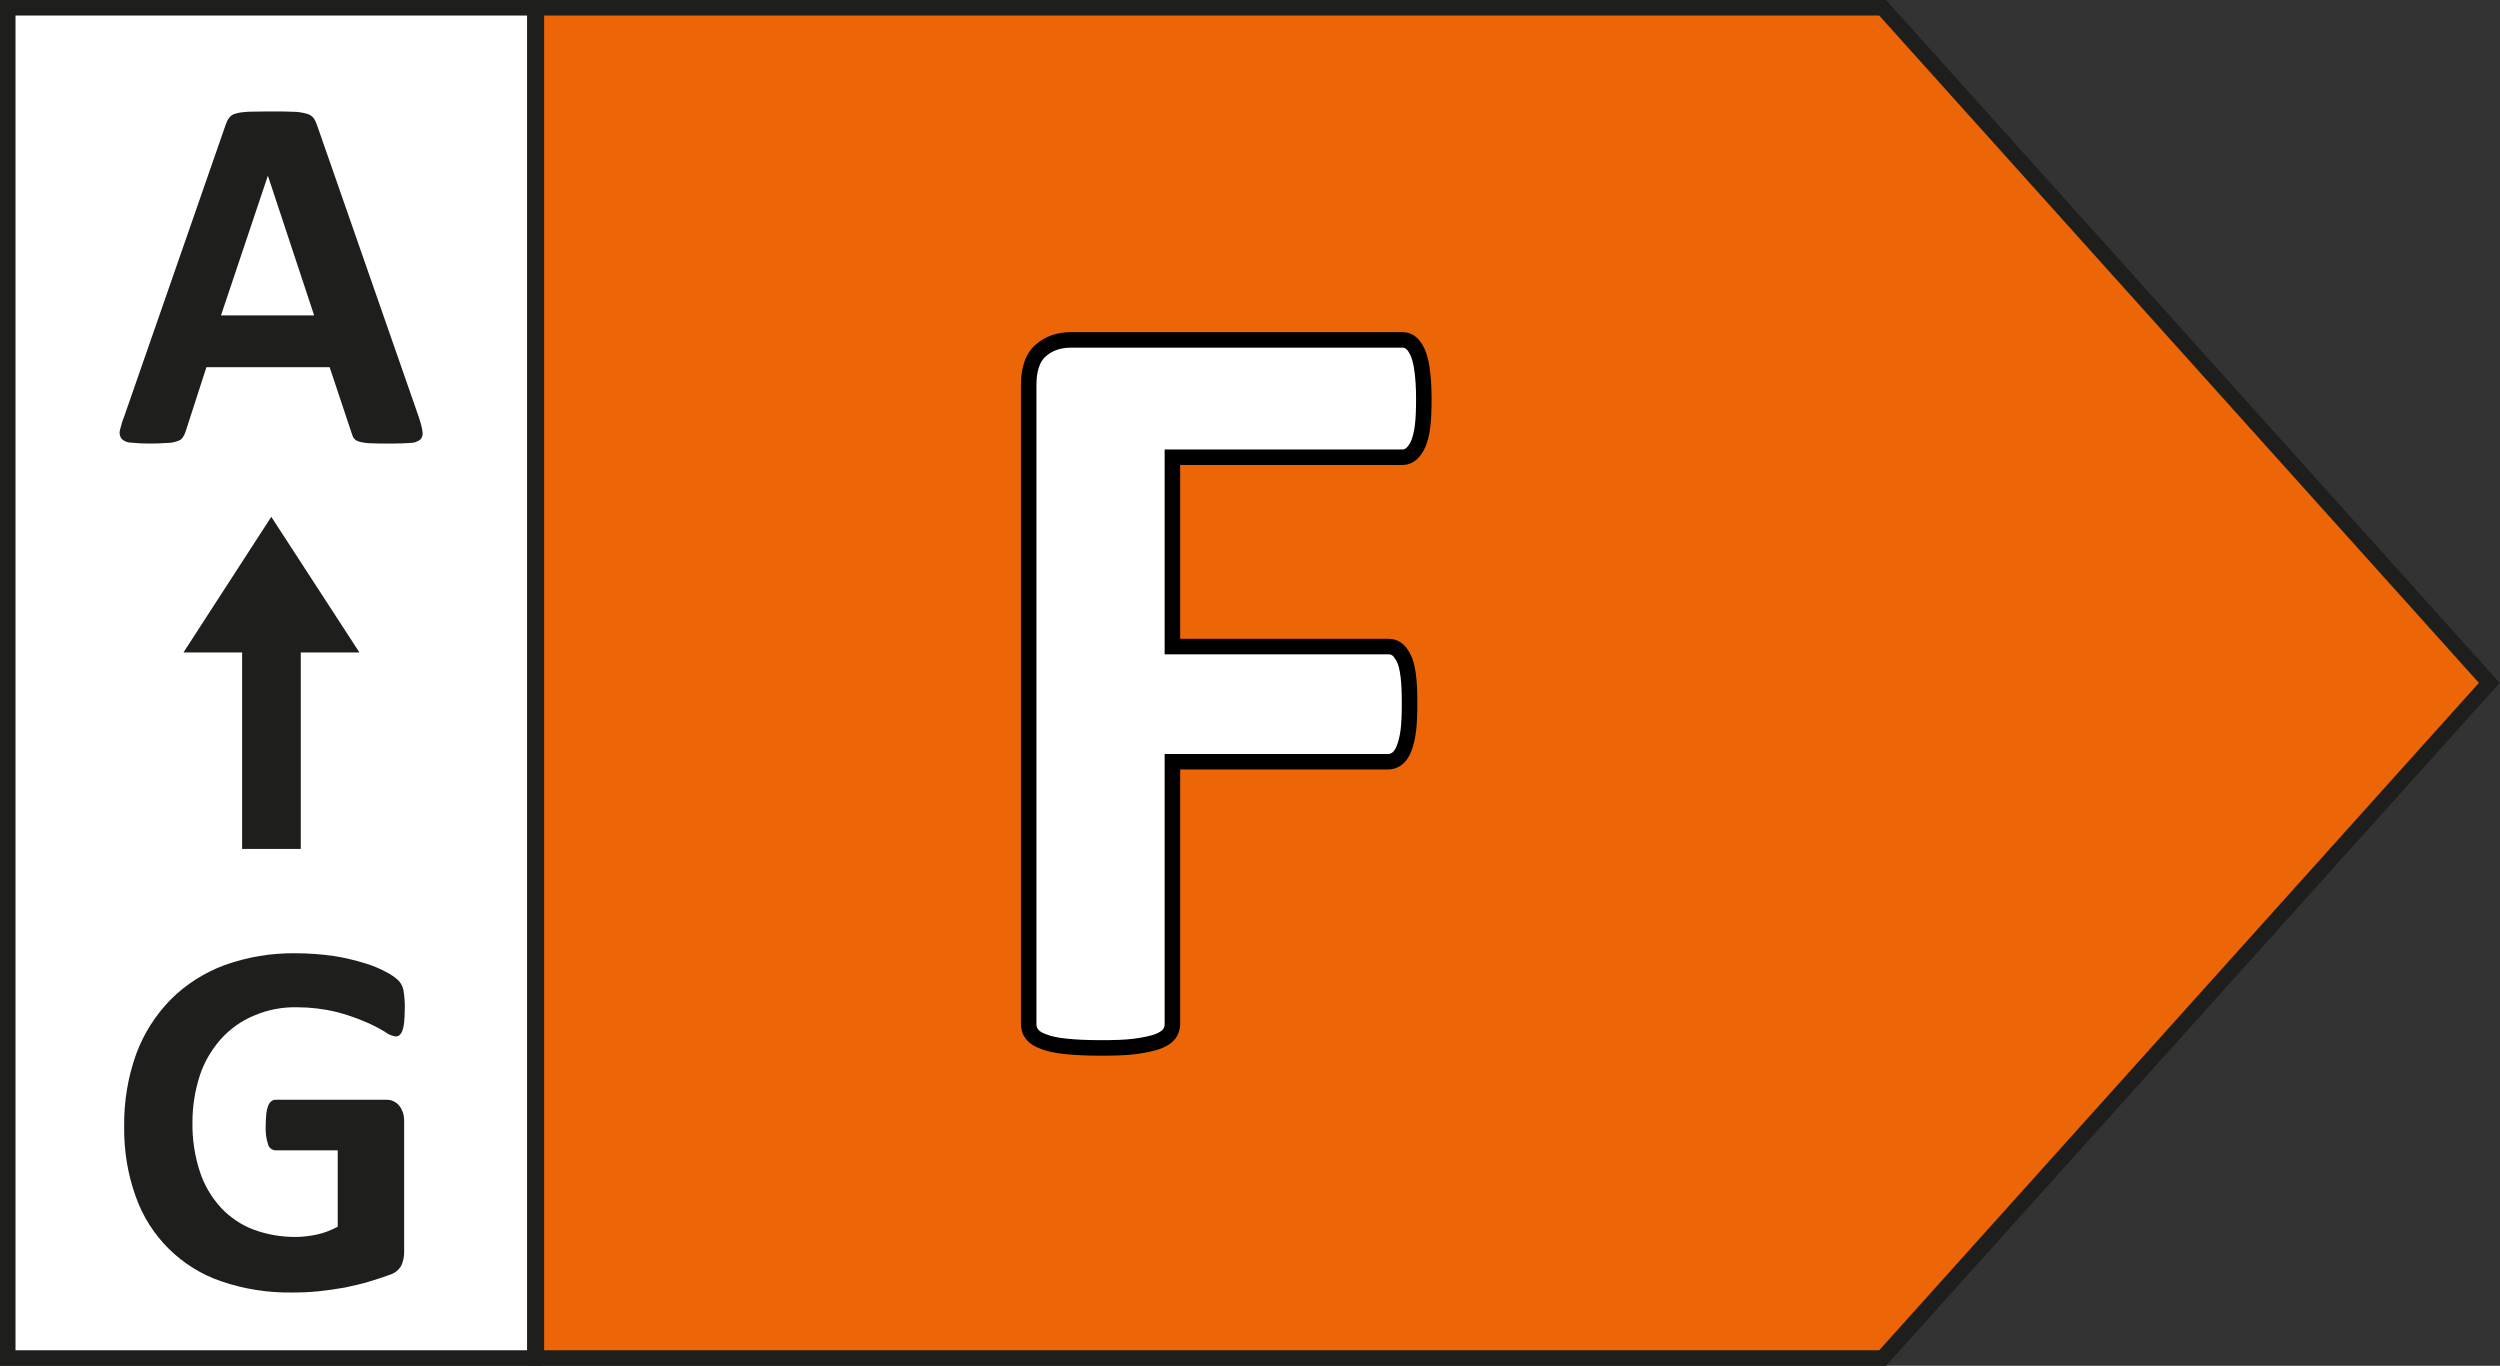 <?xml version="1.0" encoding="utf-8"?>
<!-- Generator: Adobe Illustrator 25.2.1, SVG Export Plug-In . SVG Version: 6.00 Build 0)  -->
<svg version="1.1" id="Vrstva_1" xmlns="http://www.w3.org/2000/svg" xmlns:xlink="http://www.w3.org/1999/xlink" x="0px" y="0px"
	 viewBox="0 0 80.54 44" style="enable-background:new 0 0 80.54 44;" xml:space="preserve">
<rect x="0" y="0" width="80.54" height="44" fill="#333333" stroke="none"/>
<style type="text/css">
	.st0{fill:#FFFFFF;}
	.st1{fill:#1E1E1C;}
	.st2{fill:#009640;}
	.st3{fill:#FFFFFF;stroke:#000000;stroke-width:0.5;stroke-miterlimit:10;}
	.st4{fill:#52AE32;}
	.st5{fill:#C8D400;}
	.st6{fill:#FFED00;}
	.st7{fill:#FBBA00;}
	.st8{fill:#EC6608;}
	.st9{fill:#E30613;}
</style>
<g>
	<g>
		<g>
			<rect x="0.25" y="0.25" class="st0" width="16.98" height="43.5"/>
			<path class="st1" d="M16.98,0.5v43H0.5v-43H16.98 M17.48,0H0v44h17.48V0L17.48,0z"/>
		</g>
		<path class="st1" d="M13.49,13.43c0.05,0.15,0.1,0.31,0.12,0.47c0.02,0.09,0,0.19-0.07,0.26c-0.09,0.07-0.2,0.11-0.32,0.11
			c-0.15,0.01-0.36,0.02-0.63,0.02c-0.28,0-0.49,0-0.65-0.01c-0.12,0-0.24-0.02-0.36-0.05c-0.07-0.02-0.13-0.05-0.17-0.1
			c-0.04-0.05-0.06-0.11-0.08-0.17l-0.71-2.13H6.65l-0.67,2.07c-0.02,0.07-0.05,0.13-0.09,0.19c-0.04,0.06-0.1,0.1-0.17,0.12
			c-0.11,0.04-0.22,0.06-0.34,0.06c-0.14,0.01-0.33,0.02-0.57,0.02c-0.2,0-0.39-0.01-0.59-0.03c-0.11,0-0.21-0.04-0.3-0.12
			c-0.06-0.08-0.08-0.17-0.06-0.27C3.9,13.72,3.94,13.56,4,13.42l3.27-9.4c0.03-0.08,0.06-0.16,0.11-0.22
			C7.43,3.73,7.5,3.68,7.59,3.66c0.13-0.04,0.26-0.05,0.4-0.06C8.15,3.6,8.38,3.59,8.65,3.59c0.32,0,0.58,0,0.77,0.01
			c0.15,0,0.3,0.02,0.45,0.06c0.09,0.02,0.17,0.07,0.23,0.14c0.05,0.07,0.09,0.16,0.12,0.25L13.49,13.43z M8.63,5.66L8.63,5.66
			l-1.51,4.5h3L8.63,5.66z"/>
		<path class="st1" d="M13.04,32.53c0,0.14-0.01,0.27-0.02,0.41c-0.01,0.09-0.03,0.19-0.06,0.27c-0.02,0.06-0.05,0.1-0.09,0.14
			c-0.04,0.03-0.08,0.04-0.13,0.04c-0.12-0.02-0.24-0.07-0.34-0.15c-0.2-0.12-0.41-0.23-0.63-0.32c-0.3-0.13-0.62-0.24-0.94-0.32
			c-0.41-0.1-0.84-0.15-1.26-0.15c-0.48-0.01-0.95,0.08-1.39,0.27c-0.41,0.17-0.77,0.43-1.06,0.75c-0.3,0.34-0.54,0.74-0.68,1.17
			c-0.16,0.49-0.24,1-0.24,1.51c-0.01,0.54,0.07,1.08,0.24,1.6c0.14,0.43,0.37,0.82,0.68,1.16c0.29,0.31,0.65,0.55,1.04,0.7
			c0.43,0.16,0.89,0.24,1.35,0.24c0.24,0,0.48-0.03,0.71-0.08c0.23-0.05,0.45-0.14,0.66-0.25v-2.46H8.87
			c-0.11-0.01-0.2-0.08-0.23-0.18c-0.07-0.2-0.09-0.41-0.08-0.63c0-0.13,0.01-0.26,0.02-0.38c0.01-0.09,0.03-0.17,0.06-0.25
			c0.02-0.05,0.05-0.1,0.1-0.14c0.04-0.03,0.08-0.05,0.13-0.05h3.58c0.08,0,0.16,0.01,0.23,0.05c0.07,0.03,0.13,0.08,0.18,0.14
			c0.05,0.06,0.09,0.14,0.12,0.22c0.03,0.09,0.04,0.19,0.04,0.29v4.21c0,0.15-0.03,0.29-0.09,0.43c-0.08,0.14-0.2,0.24-0.35,0.29
			c-0.18,0.07-0.4,0.14-0.66,0.22c-0.26,0.08-0.53,0.14-0.81,0.2c-0.28,0.05-0.57,0.09-0.85,0.12c-0.29,0.03-0.57,0.04-0.86,0.04
			c-0.77,0.01-1.54-0.11-2.27-0.36c-1.29-0.44-2.31-1.45-2.76-2.74c-0.26-0.72-0.38-1.49-0.37-2.25c-0.01-0.8,0.12-1.59,0.39-2.34
			C4.63,33.3,5.01,32.7,5.5,32.2c0.49-0.49,1.09-0.87,1.74-1.11c0.73-0.26,1.5-0.39,2.27-0.38c0.42,0,0.84,0.03,1.25,0.09
			c0.33,0.05,0.66,0.13,0.99,0.23c0.24,0.07,0.48,0.17,0.7,0.29c0.14,0.07,0.27,0.16,0.39,0.27c0.08,0.09,0.14,0.2,0.16,0.32
			C13.03,32.11,13.05,32.32,13.04,32.53z"/>
		<polygon class="st1" points="5.91,21.02 8.74,16.65 11.58,21.02 9.69,21.02 9.69,27.35 7.8,27.35 7.8,21.02 		"/>
	</g>
	<g>
		<g>
			<g>
				<polygon class="st8" points="17.28,43.75 17.28,0.25 60.65,0.25 80.2,22 60.65,43.75 				"/>
				<path class="st1" d="M60.54,0.5L79.86,22L60.54,43.5H17.53V0.5H60.54 M60.76,0H17.03V44h43.73l19.77-22L60.76,0L60.76,0z"/>
			</g>
		</g>
		<g>
			<g>
				<path class="st3" d="M45.87,12.84c0,0.35-0.01,0.65-0.04,0.89c-0.03,0.24-0.08,0.43-0.14,0.57s-0.14,0.25-0.22,0.32
					c-0.08,0.07-0.18,0.11-0.28,0.11h-7.42v6.1h6.96c0.11,0,0.2,0.03,0.28,0.09c0.08,0.06,0.15,0.16,0.22,0.3s0.11,0.33,0.14,0.56
					s0.04,0.53,0.04,0.88s-0.01,0.64-0.04,0.88c-0.03,0.23-0.08,0.43-0.14,0.58s-0.14,0.26-0.22,0.32c-0.08,0.06-0.18,0.1-0.28,0.1
					h-6.96v8.45c0,0.13-0.04,0.24-0.11,0.33s-0.2,0.17-0.38,0.24c-0.18,0.06-0.42,0.11-0.71,0.15s-0.67,0.05-1.12,0.05
					c-0.45,0-0.82-0.02-1.11-0.05s-0.54-0.08-0.71-0.15c-0.18-0.06-0.3-0.14-0.38-0.24s-0.11-0.21-0.11-0.33V12.4
					c0-0.51,0.13-0.89,0.39-1.11c0.26-0.23,0.59-0.34,0.97-0.34h10.68c0.11,0,0.2,0.03,0.28,0.1c0.08,0.06,0.15,0.17,0.22,0.32
					c0.06,0.15,0.11,0.34,0.14,0.59C45.85,12.19,45.87,12.49,45.87,12.84z"/>
			</g>
		</g>
	</g>
</g>
</svg>
